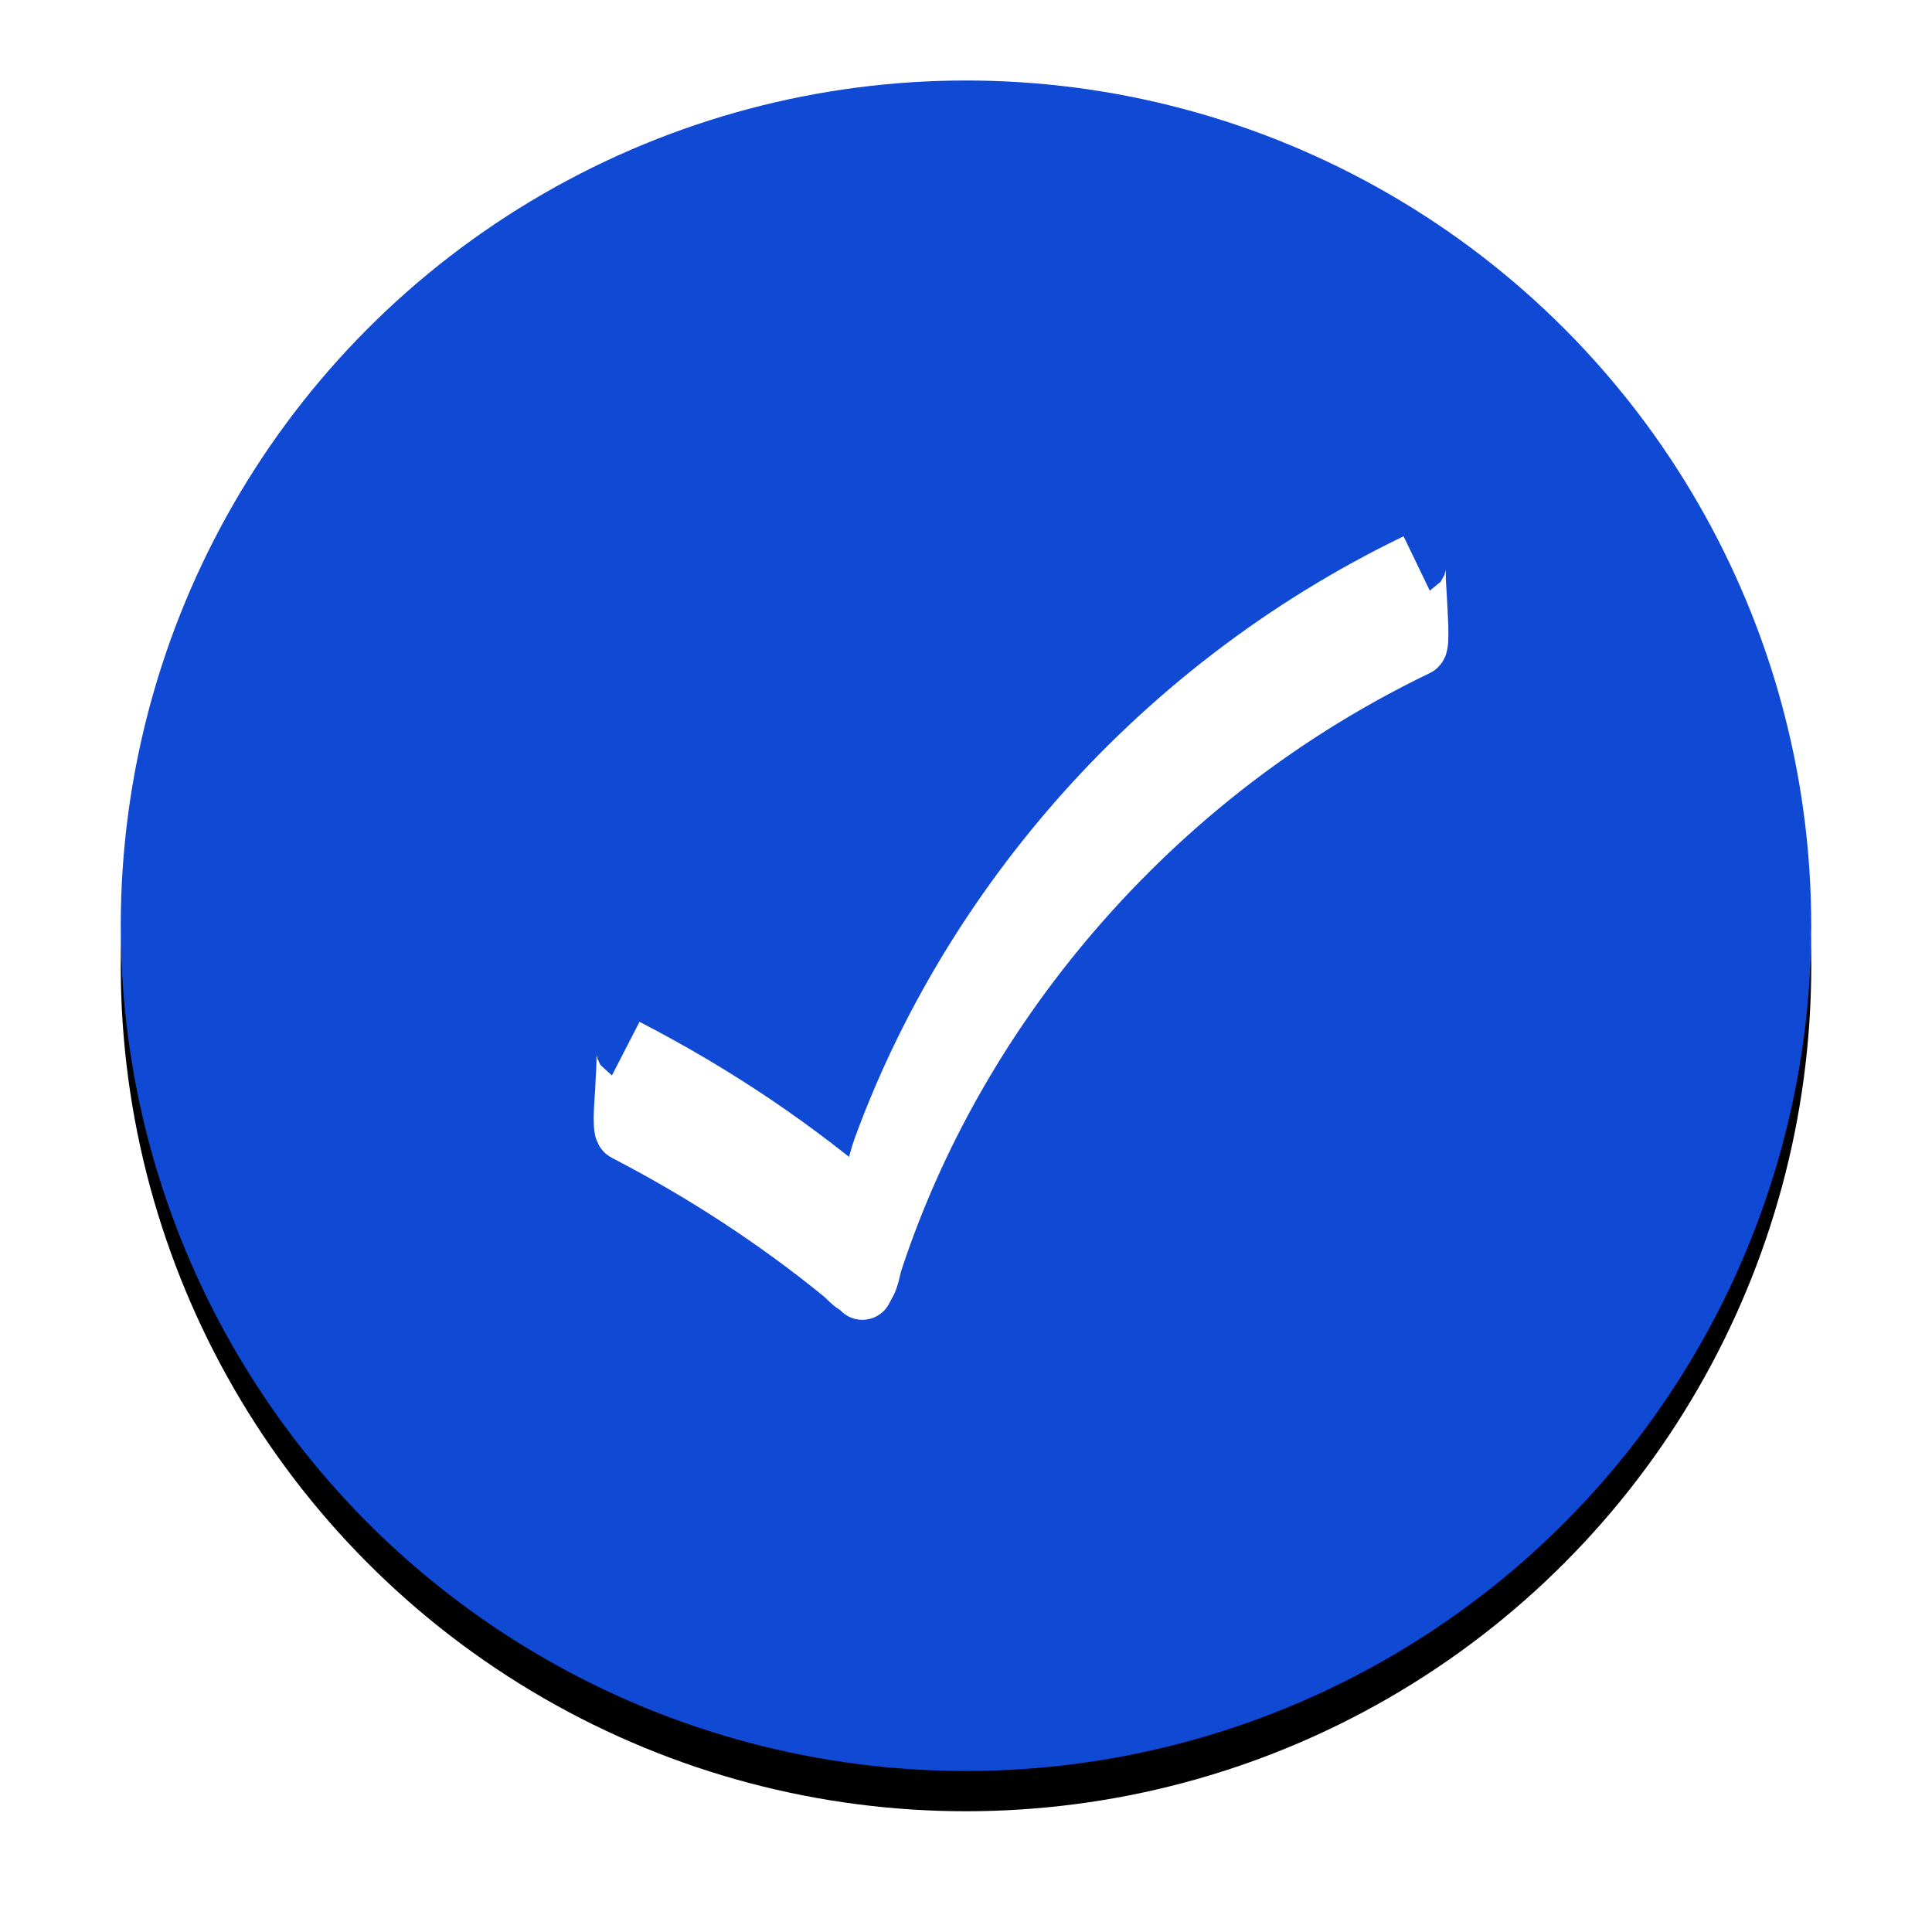 <?xml version="1.0" encoding="UTF-8"?>
<svg width="96px" height="96px" viewBox="0 0 96 96" version="1.1" xmlns="http://www.w3.org/2000/svg" xmlns:xlink="http://www.w3.org/1999/xlink">
    <!-- Generator: Sketch 51.3 (57544) - http://www.bohemiancoding.com/sketch -->
    <title>Group 15</title>
    <desc>Created with Sketch.</desc>
    <defs>
        <circle id="path-1" cx="42" cy="42" r="42"></circle>
        <filter x="-11.9%" y="-9.5%" width="123.8%" height="123.8%" filterUnits="objectBoundingBox" id="filter-2">
            <feOffset dx="0" dy="2" in="SourceAlpha" result="shadowOffsetOuter1"></feOffset>
            <feGaussianBlur stdDeviation="3" in="shadowOffsetOuter1" result="shadowBlurOuter1"></feGaussianBlur>
            <feColorMatrix values="0 0 0 0 0   0 0 0 0 0   0 0 0 0 0  0 0 0 0.146 0" type="matrix" in="shadowBlurOuter1"></feColorMatrix>
        </filter>
    </defs>
    <g id="Page-1" stroke="none" stroke-width="1" fill="none" fill-rule="evenodd">
        <g id="Desktop-HD-Copy-29" transform="translate(-162, -306)">
            <g id="Group-15" transform="translate(168, 310)">
                <g id="Oval">
                    <use fill="black" fill-opacity="1" filter="url(#filter-2)" xlink:href="#path-1"></use>
                    <use fill="#104ad4" fill-rule="evenodd" xlink:href="#path-1"></use>
                </g>
                <path d="M64.416,26.046 C64.416,25.842 64.25,24.07 64.395,24 C57.854,27.152 52.034,31.638 47.332,37.084 C44.985,39.805 42.916,42.755 41.176,45.881 C40.294,47.466 39.496,49.096 38.79,50.763 C38.468,51.525 38.164,52.295 37.88,53.072 C37.583,53.887 37.435,54.978 36.998,55.719 C36.798,56.059 37.145,56.074 36.624,55.775 C36.331,55.606 36.021,55.274 35.759,55.06 C35.322,54.707 34.881,54.36 34.434,54.018 C33.493,53.296 32.531,52.602 31.548,51.936 C29.477,50.532 27.32,49.26 25.094,48.108 C25.215,48.17 25.073,49.953 25.073,50.154 C25.073,50.382 24.896,52.098 25.094,52.2 C28.935,54.189 32.564,56.548 35.903,59.271 C36.11,59.44 36.38,59.772 36.624,59.867 C37.022,60.025 36.701,60.283 36.998,59.812 C37.195,59.499 37.254,58.983 37.372,58.629 C37.662,57.746 37.98,56.871 38.321,56.005 C38.965,54.369 39.697,52.767 40.512,51.205 C43.82,44.862 48.465,39.195 54.064,34.643 C57.231,32.069 60.701,29.873 64.395,28.093 C64.552,28.016 64.416,26.258 64.416,26.046" id="Fill-1" stroke="#FFFFFF" stroke-width="3" fill="#FFFFFF"></path>
            </g>
        </g>
    </g>
</svg>